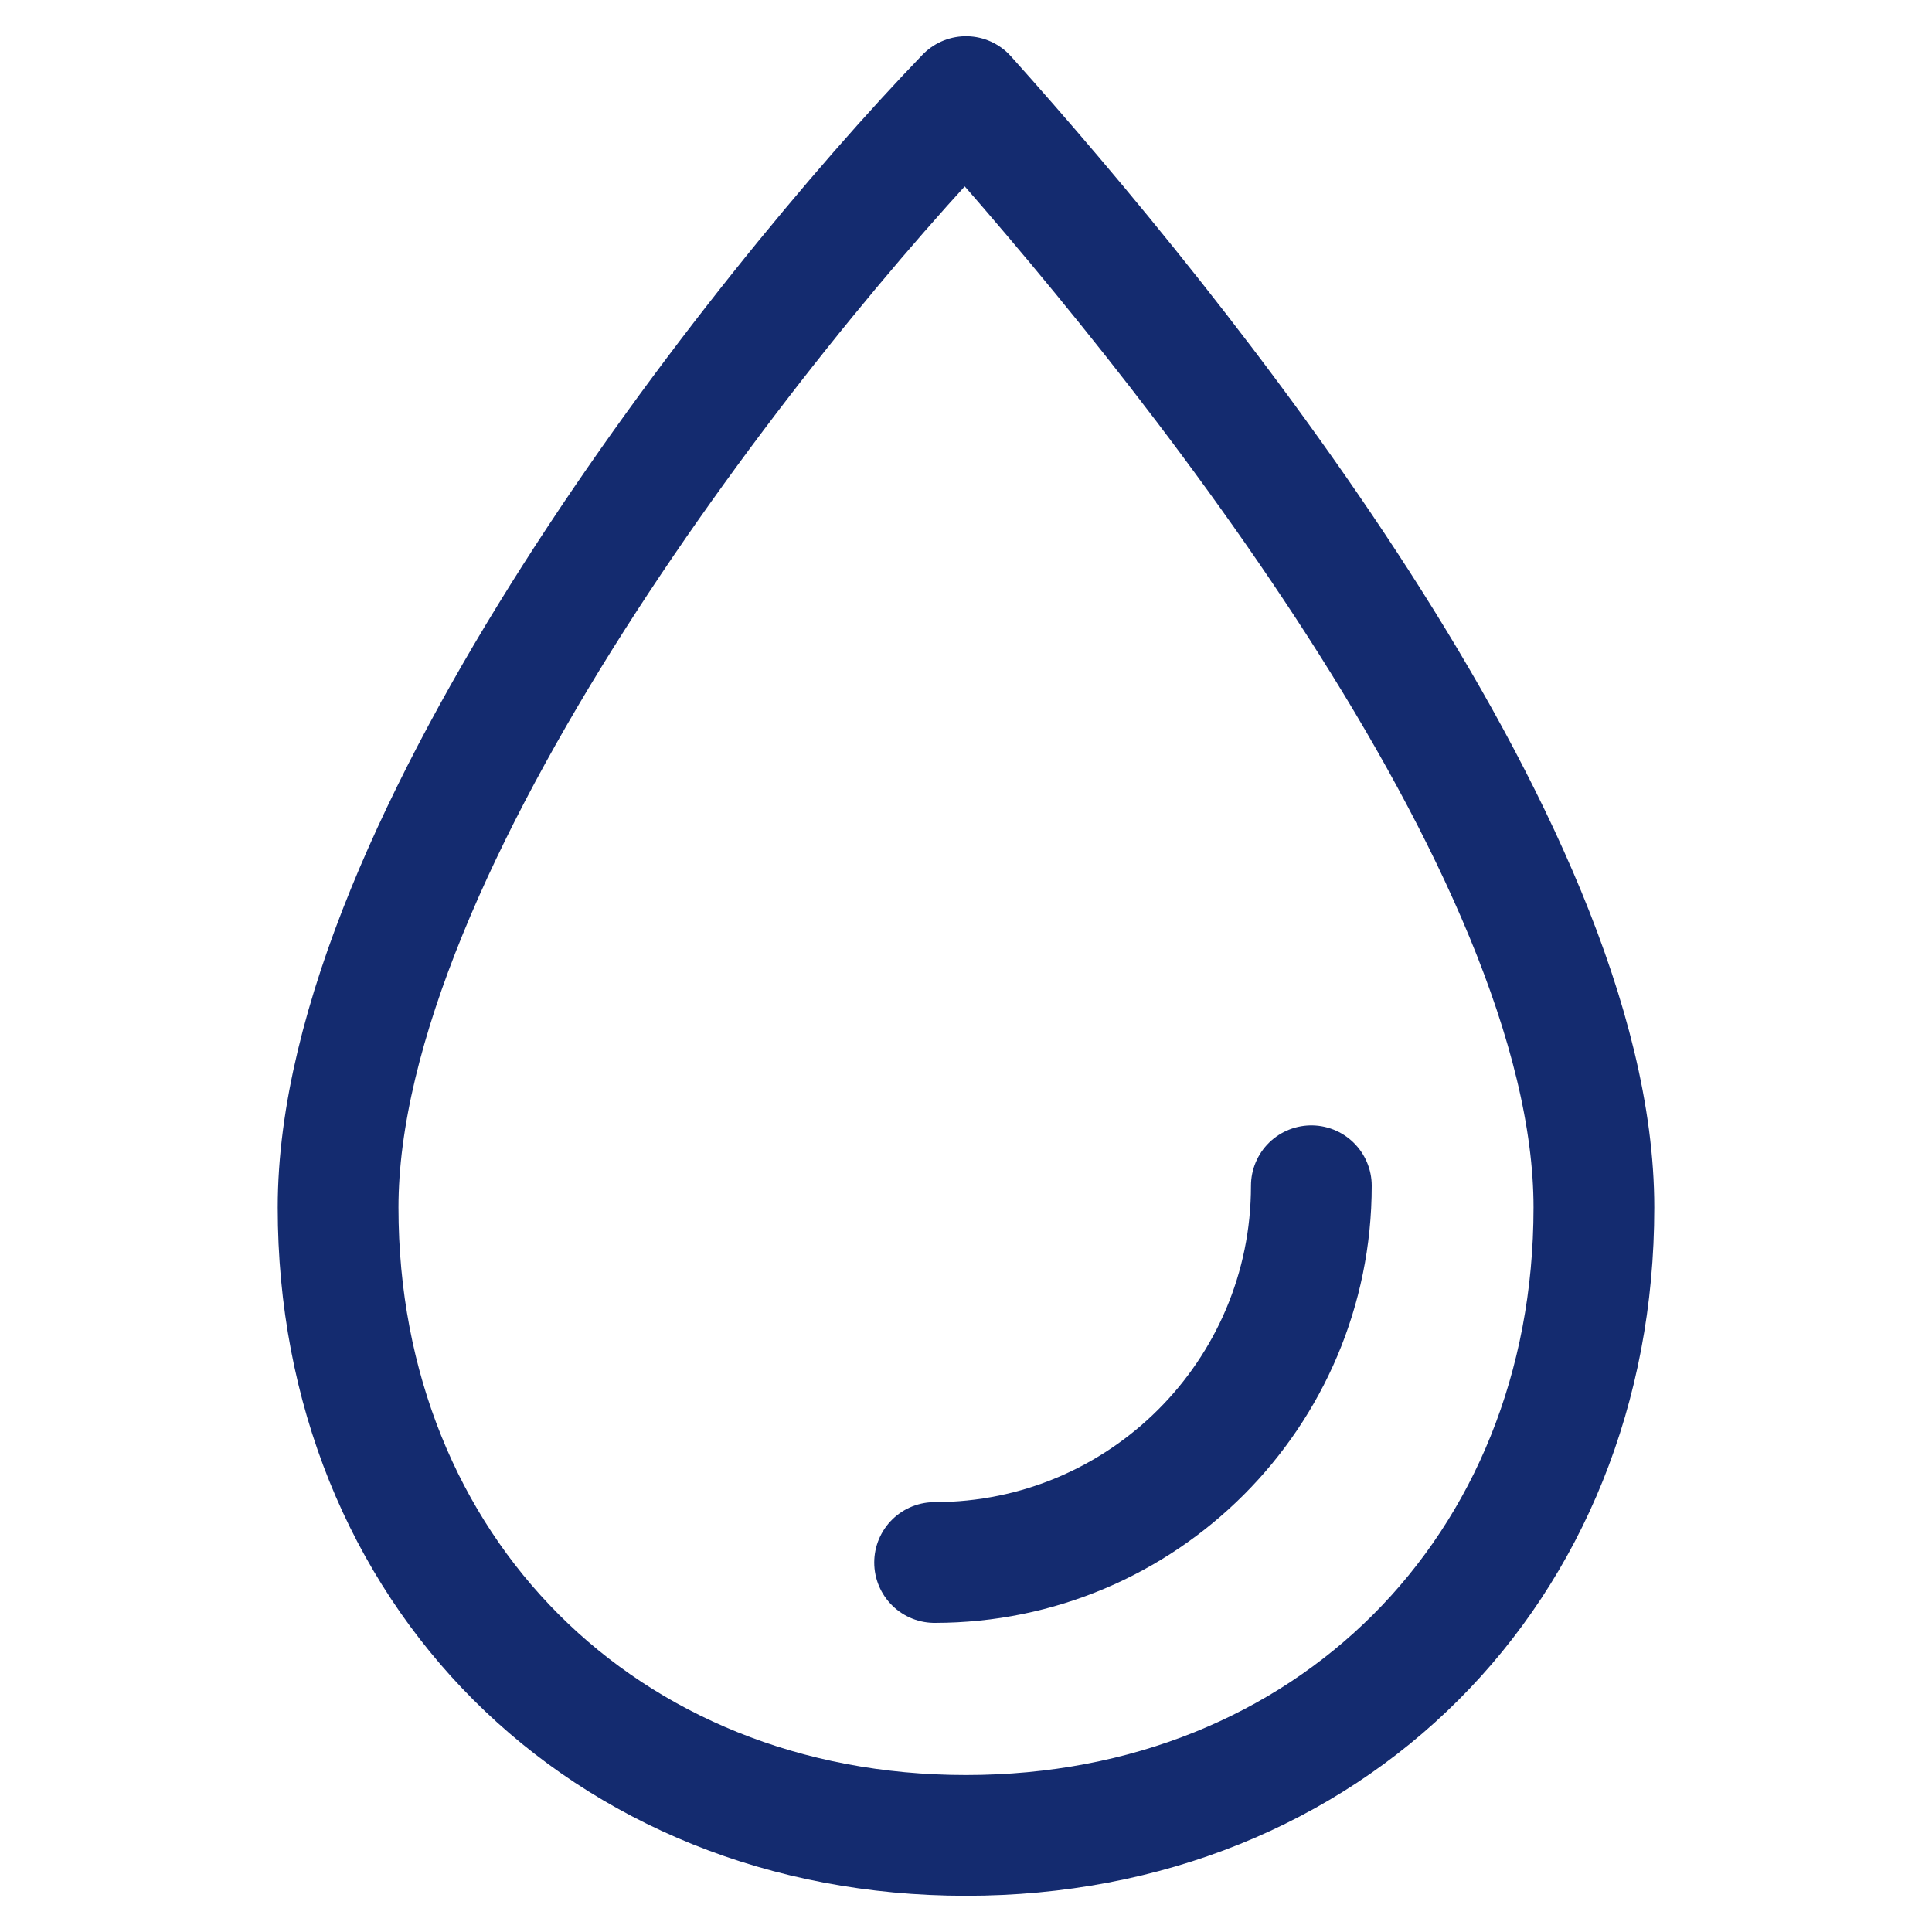 <svg xmlns="http://www.w3.org/2000/svg" fill="none" viewBox="0 0 40 40" height="40" width="40">
<path stroke-linejoin="round" stroke-linecap="round" stroke-width="2.5" stroke="#142B6F" d="M7 25C7 17.5 15.667 6.5 20 2C24.333 6.833 33 17.5 33 25C33 32.5 27.5 38 20 38C12.5 38 7 32.5 7 25Z"></path>
<path stroke-linejoin="round" stroke-linecap="round" stroke-width="2.5" stroke="#142B6F" d="M27.15 24.55C27.15 28.858 23.658 32.35 19.35 32.35"></path>
</svg>
